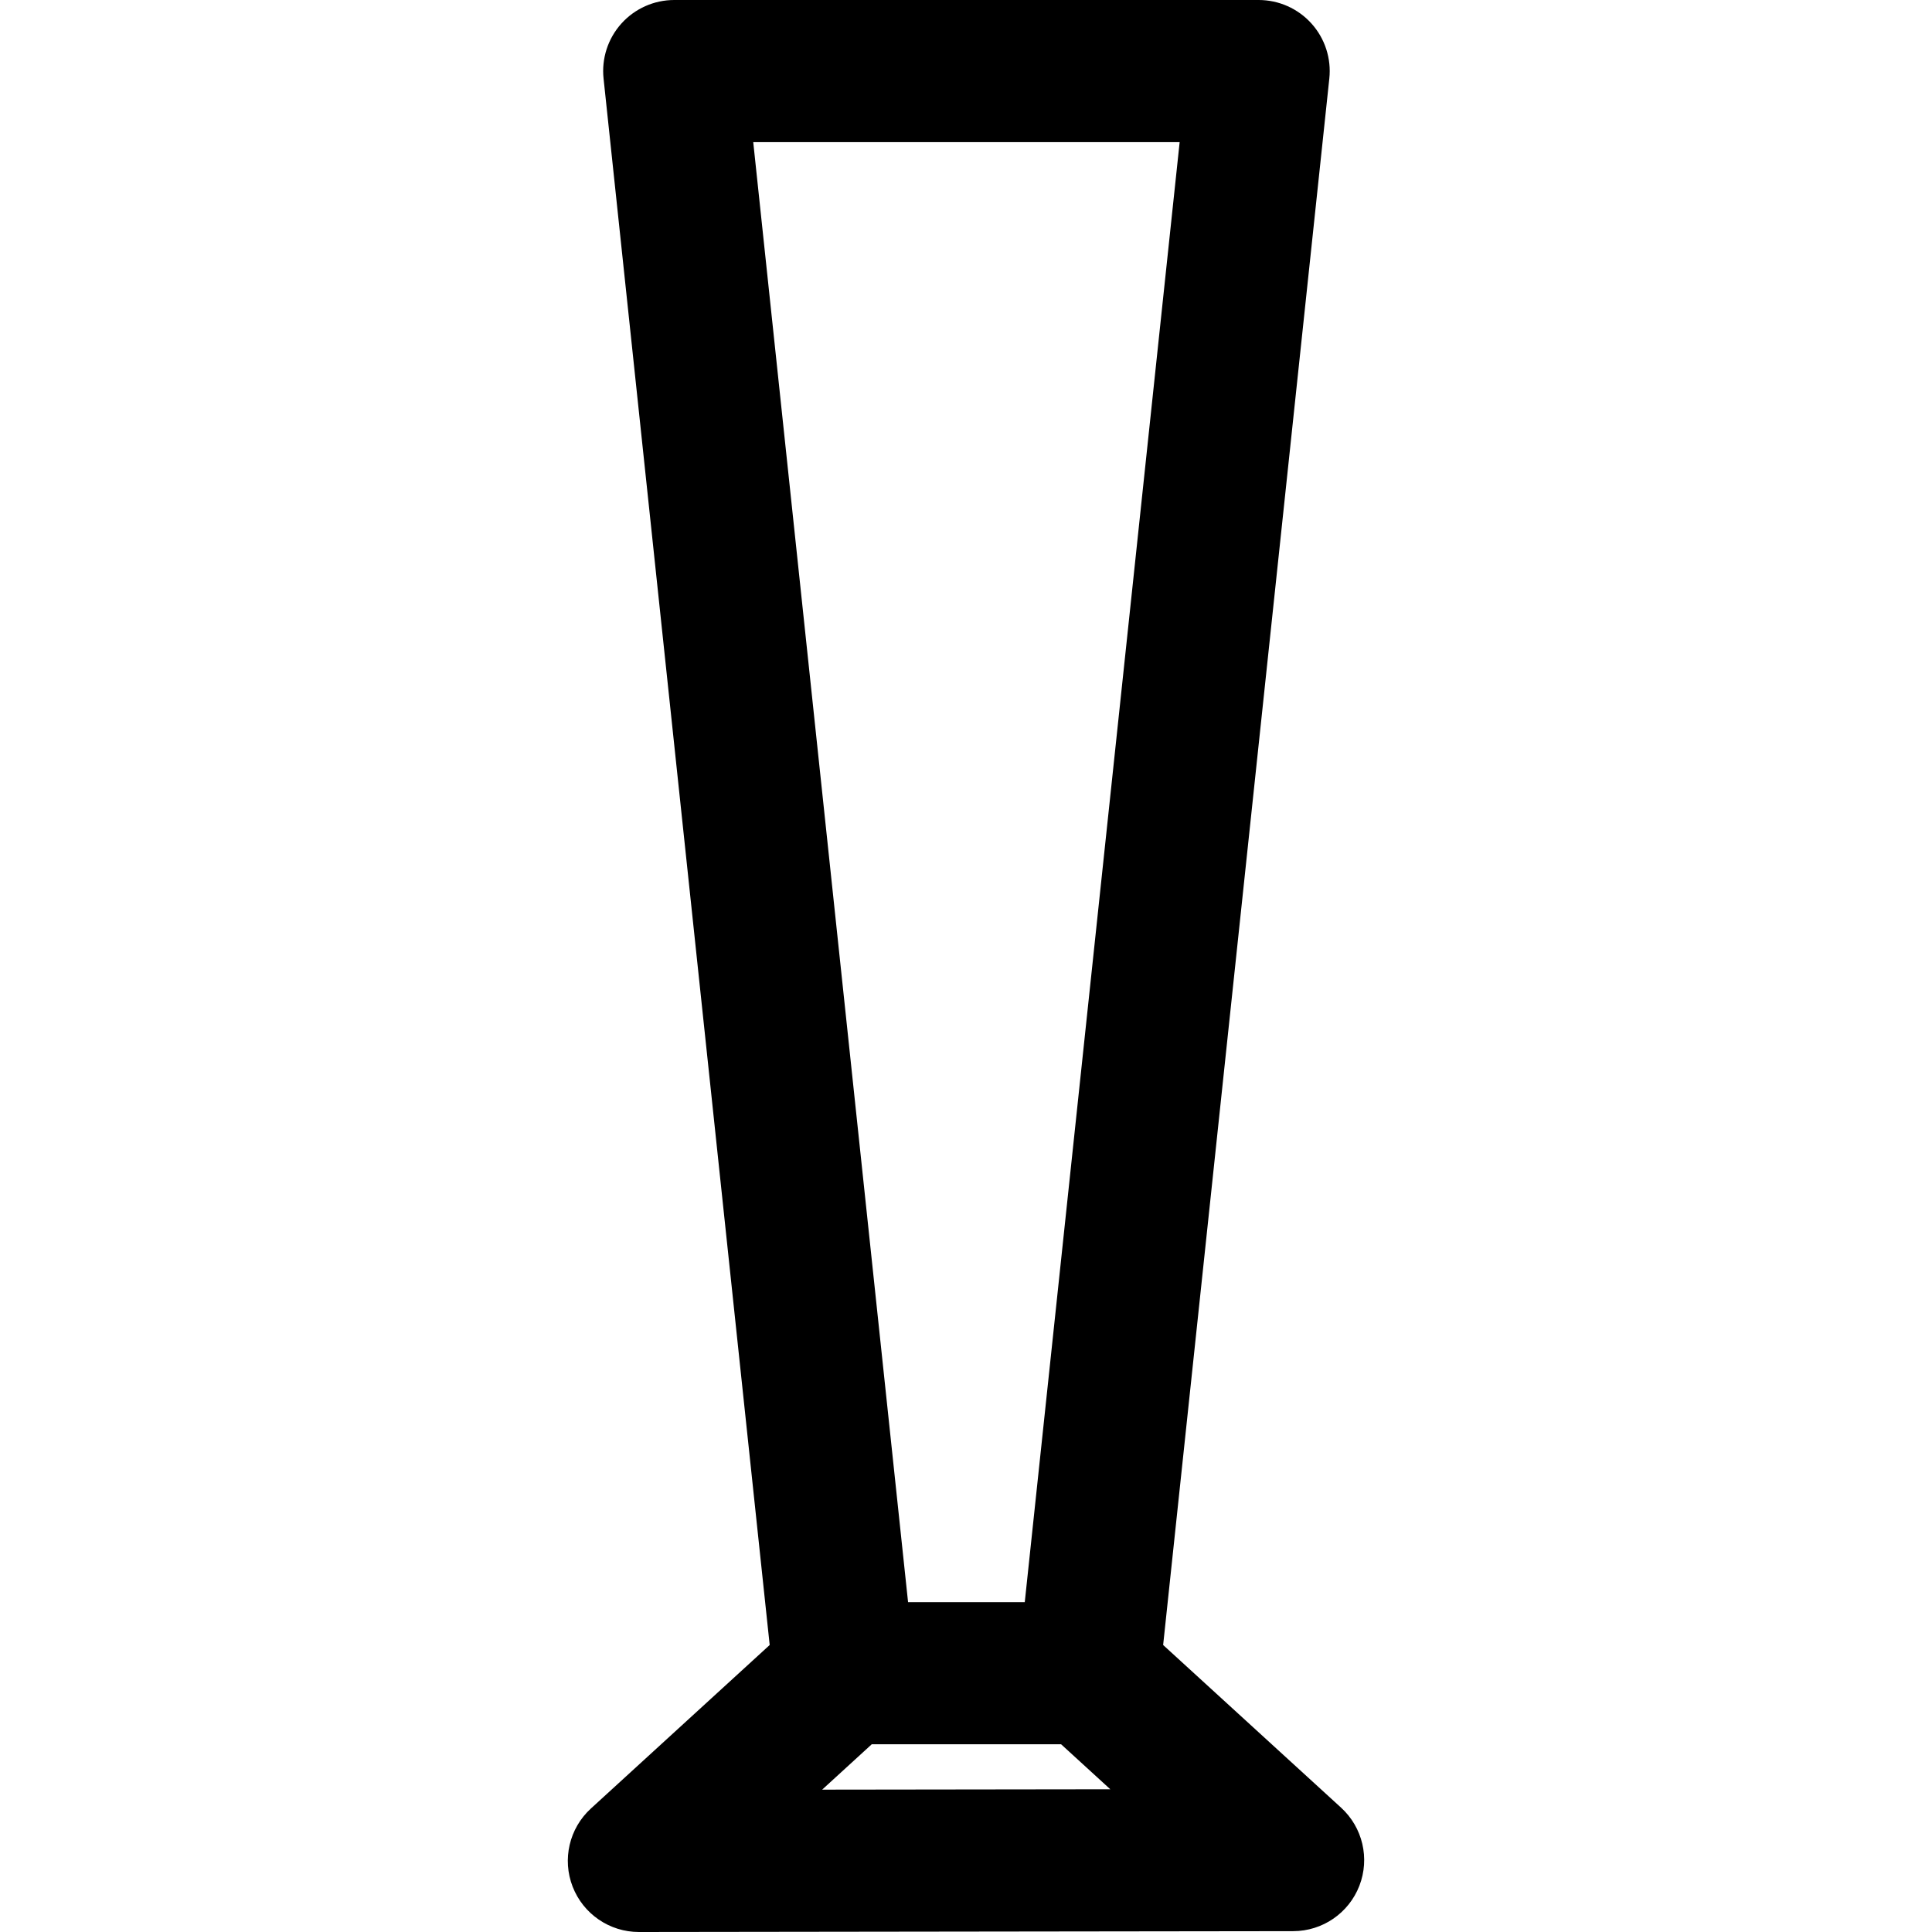 <?xml version="1.0" encoding="iso-8859-1"?>
<!-- Generator: Adobe Illustrator 18.0.0, SVG Export Plug-In . SVG Version: 6.00 Build 0)  -->
<!DOCTYPE svg PUBLIC "-//W3C//DTD SVG 1.1//EN" "http://www.w3.org/Graphics/SVG/1.1/DTD/svg11.dtd">
<svg version="1.1" id="Capa_1" xmlns="http://www.w3.org/2000/svg" xmlns:xlink="http://www.w3.org/1999/xlink" x="0px" y="0px"
	 viewBox="0 0 203.896 203.896" style="enable-background:new 0 0 203.896 203.896;" xml:space="preserve">
<path d="M141.531,190.772l-18.777-17.165L140.291,8.291c0.225-2.115-0.459-4.226-1.882-5.807C136.987,0.903,134.96,0,132.833,0
	H71.156c-2.127,0-4.154,0.903-5.576,2.484c-1.423,1.582-2.107,3.692-1.882,5.807L81.23,173.608l-18.866,17.254
	c-2.285,2.089-3.051,5.368-1.928,8.253c1.122,2.883,3.898,4.781,6.99,4.781c0.003,0,0.006,0,0.01,0l69.045-0.089
	c3.093-0.004,5.866-1.906,6.983-4.791C144.582,196.134,143.814,192.859,141.531,190.772z M79.494,15h45.002L108.15,169.085H95.834
	L79.494,15z M86.767,188.872L92,184.085h19.985l5.193,4.748L86.767,188.872z"/>
<g>
</g>
<g>
</g>
<g>
</g>
<g>
</g>
<g>
</g>
<g>
</g>
<g>
</g>
<g>
</g>
<g>
</g>
<g>
</g>
<g>
</g>
<g>
</g>
<g>
</g>
<g>
</g>
<g>
</g>
</svg>
